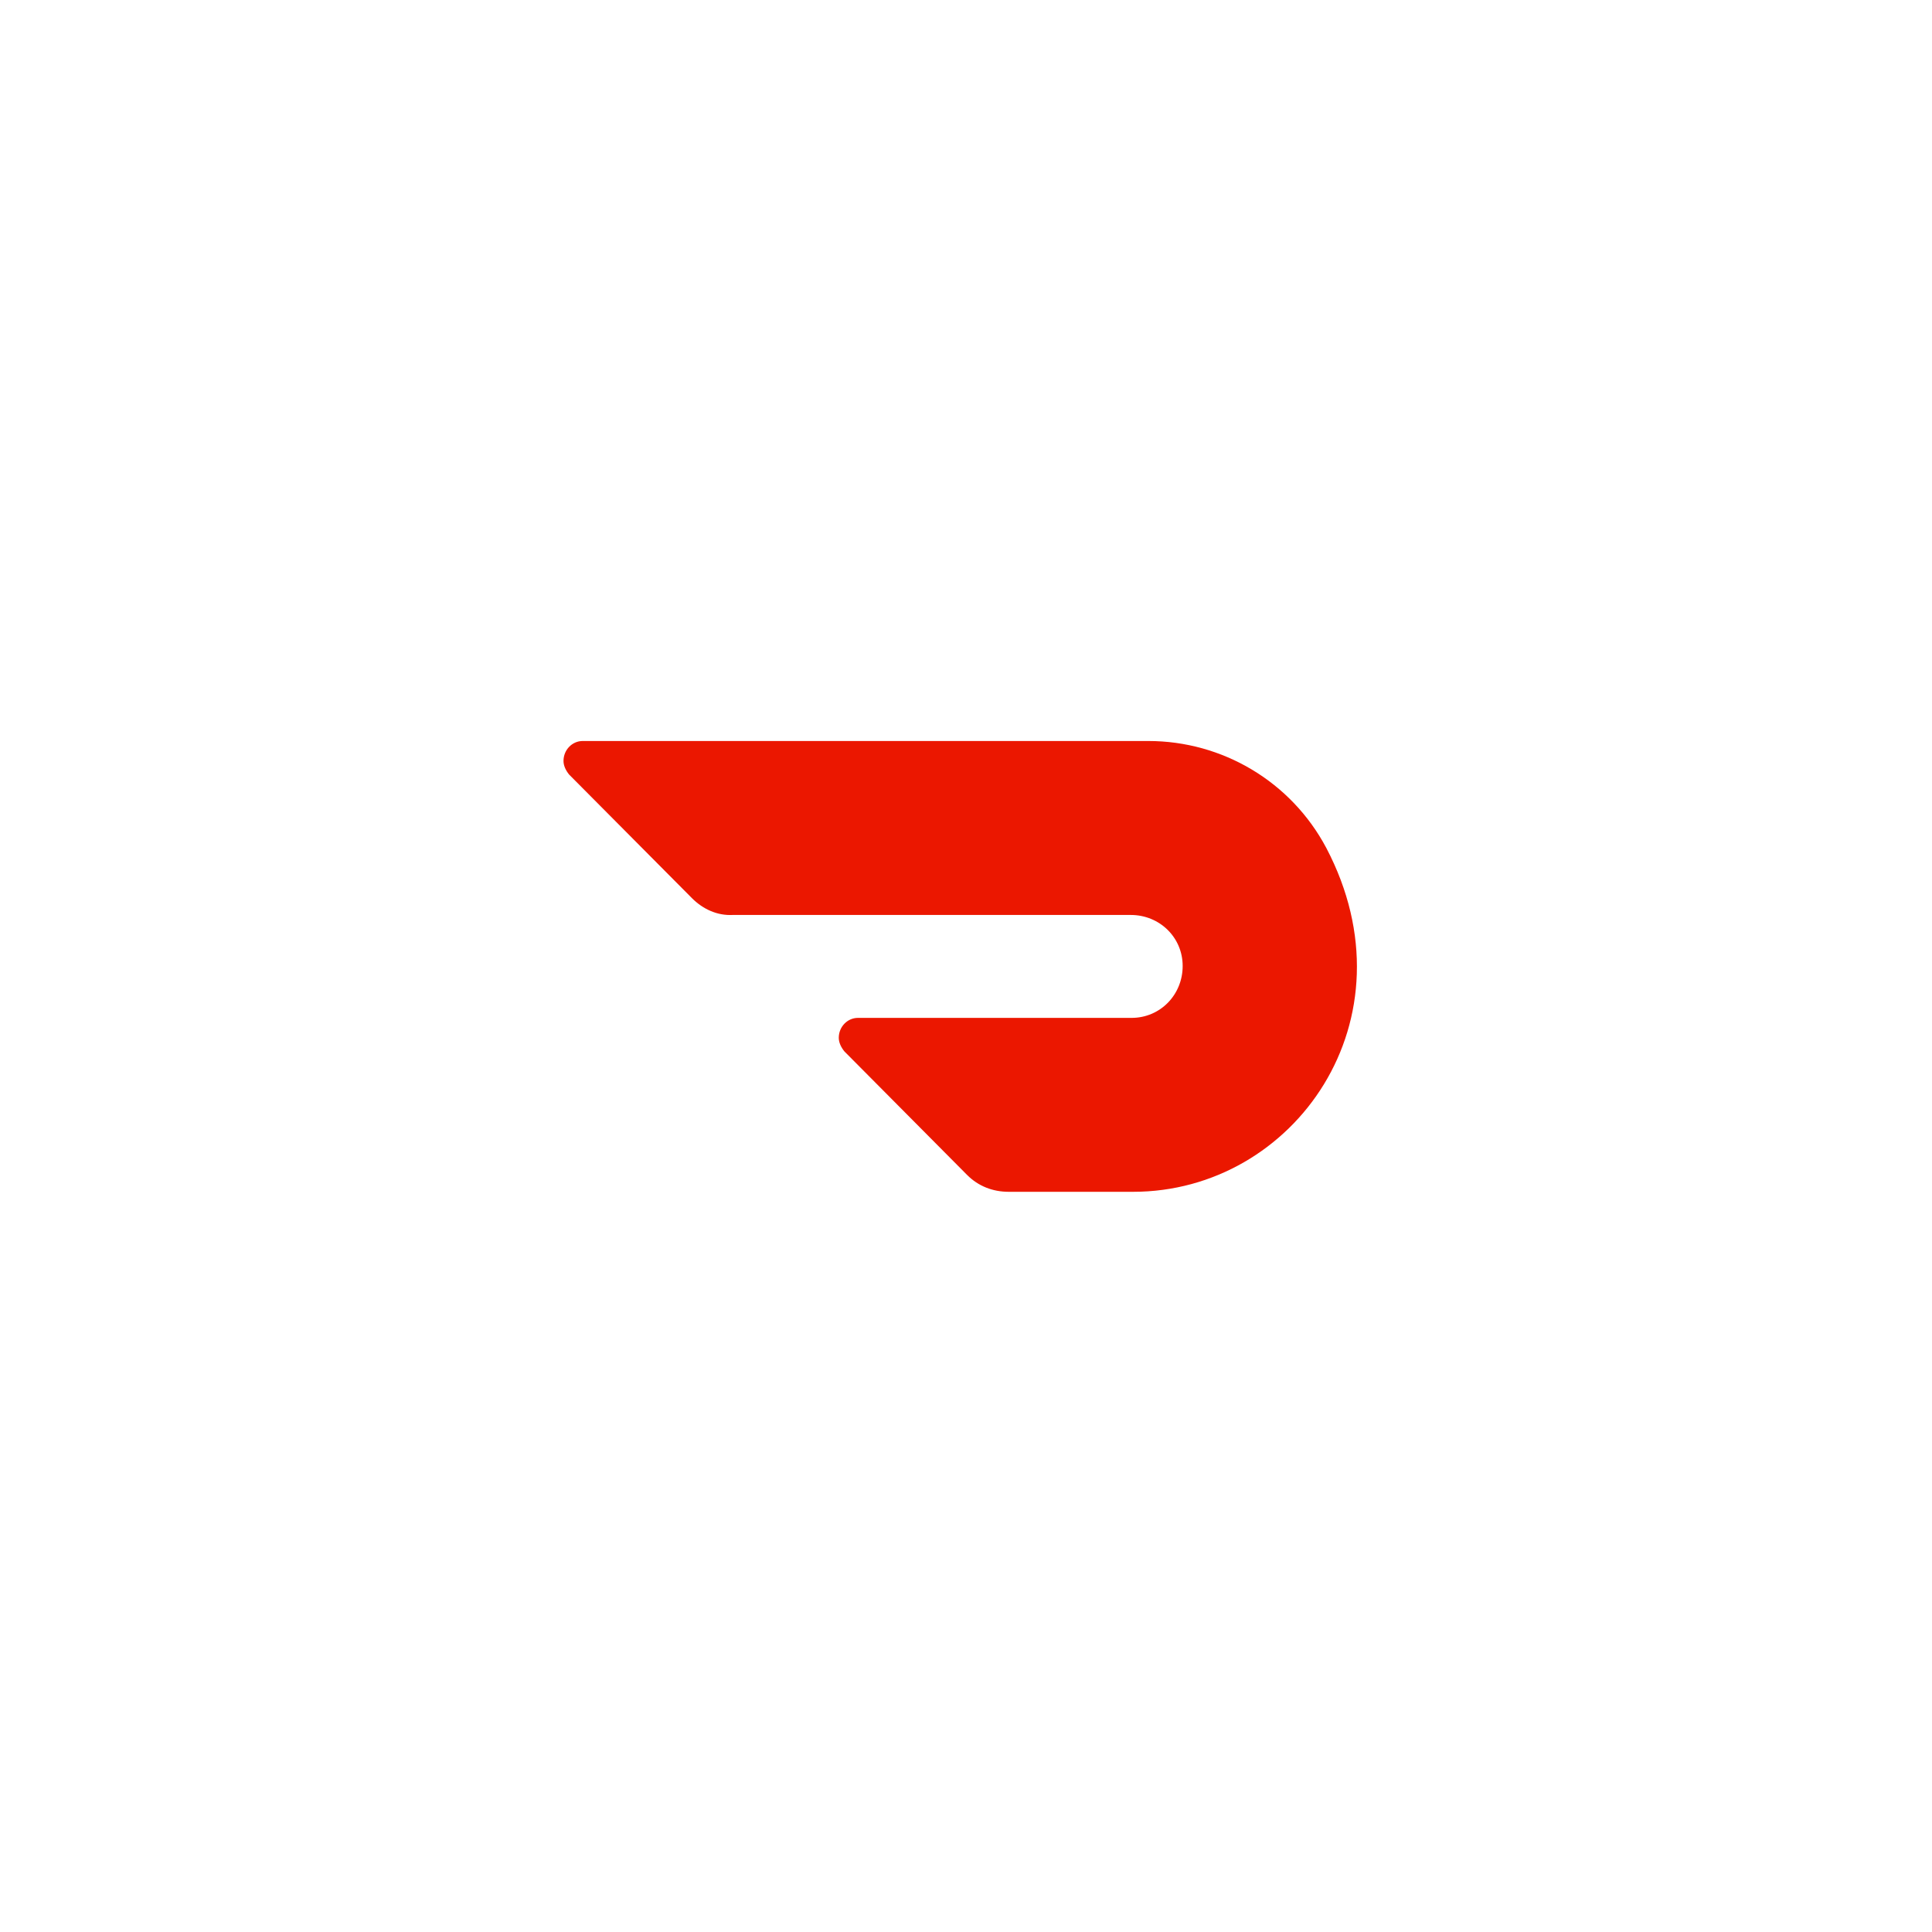 <svg width="48" height="48" viewBox="0 0 48 48" fill="none" xmlns="http://www.w3.org/2000/svg">
<g clip-path="url(#clip0_3539_60552)">
<rect width="48" height="48" />
<path d="M32.951 21.066C32.078 19.421 30.374 18.41 28.53 18.41H14.476C14.218 18.41 14 18.628 14 18.906C14 19.025 14.059 19.144 14.139 19.243L17.192 22.315C17.469 22.593 17.826 22.751 18.202 22.732H28.094C28.808 22.732 29.383 23.287 29.383 24C29.383 24.714 28.827 25.289 28.114 25.289H21.315C21.057 25.289 20.839 25.507 20.839 25.784C20.839 25.903 20.898 26.022 20.978 26.121L24.03 29.194C24.308 29.471 24.665 29.61 25.061 29.61H28.154C32.158 29.61 35.191 25.328 32.951 21.066Z" fill="#EB1700"/>
</g>
<defs>
<clipPath id="clip0_3539_60552">
<rect width="48" height="48" />
</clipPath>
</defs>
</svg>